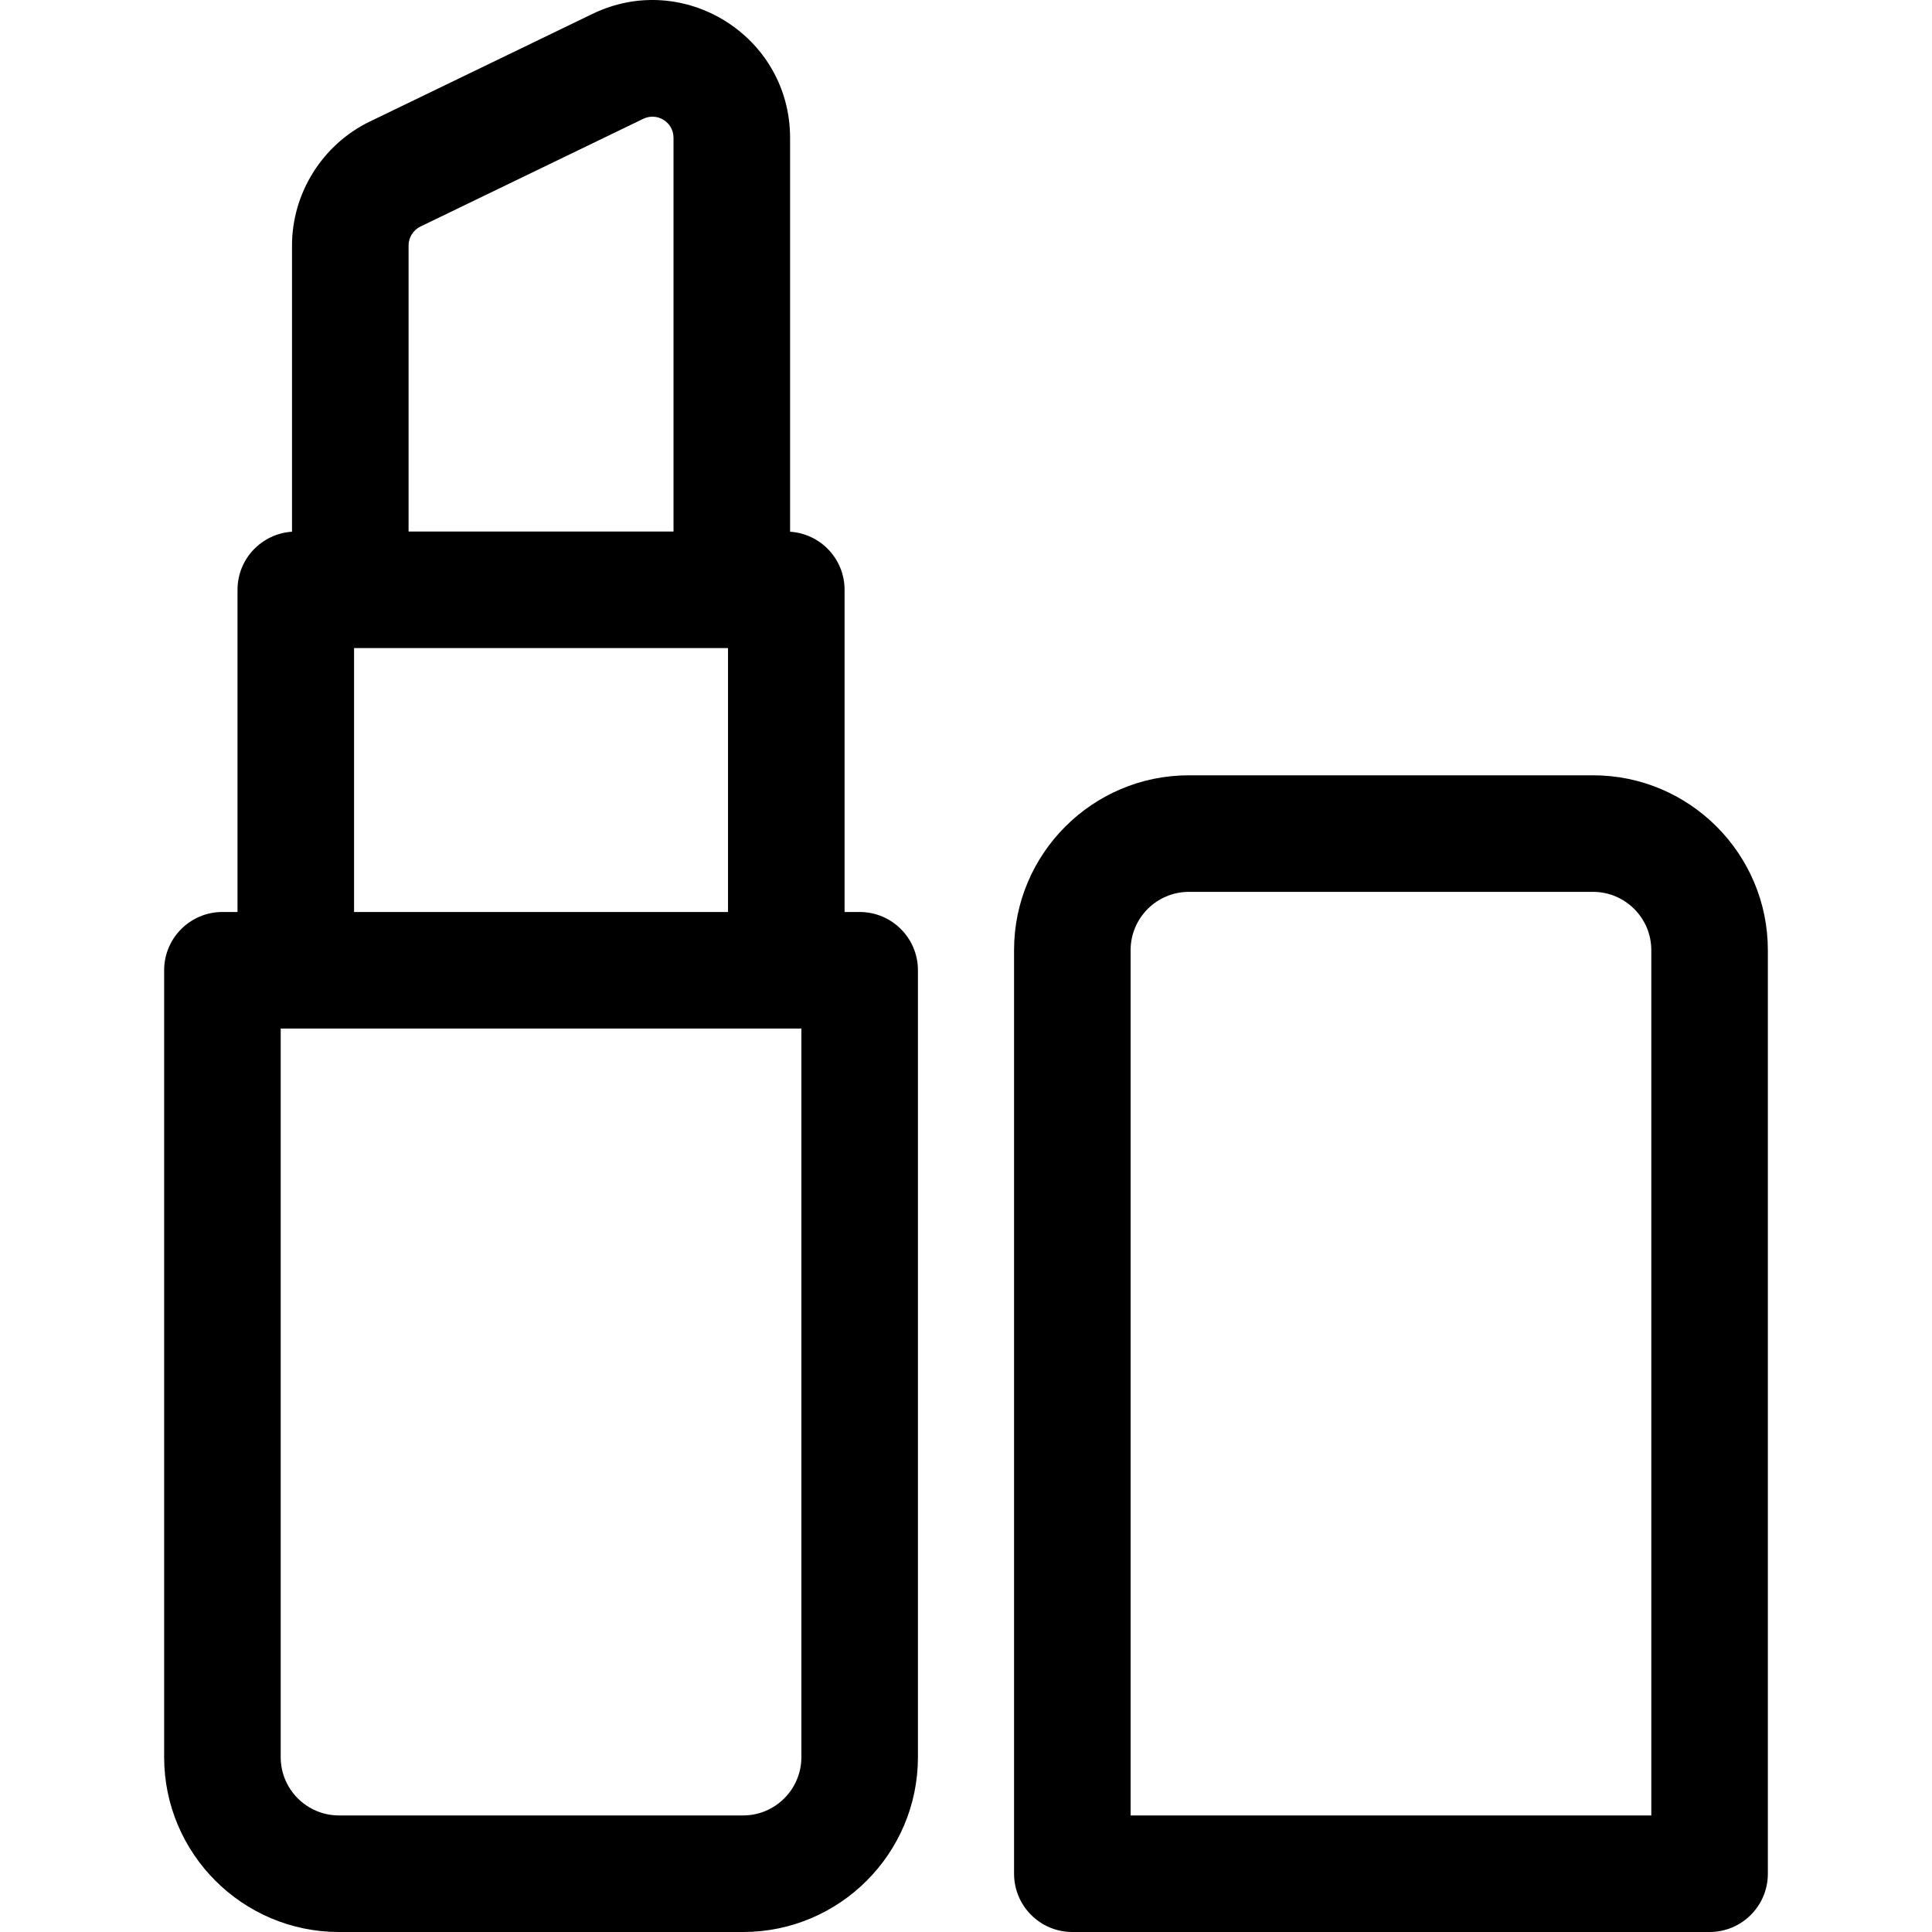 <?xml version="1.0" encoding="iso-8859-1"?>
<!-- Generator: Adobe Illustrator 19.0.0, SVG Export Plug-In . SVG Version: 6.00 Build 0)  -->
<svg xmlns="http://www.w3.org/2000/svg" xmlns:xlink="http://www.w3.org/1999/xlink" version="1.1" id="Layer_1" x="0px" y="0px" viewBox="0 0 497.266 497.266" style="enable-background:new 0 0 497.266 497.266;" xml:space="preserve" width="512" height="512">
<g>
	<path d="M221.263,234.732h-3.883v-82.923c0-7.956-6.199-14.447-14.027-14.951V35.47c0-26.154-27.351-43.259-50.853-31.896   L95.166,31.296c-12.153,5.875-20.007,18.396-20.007,31.896v73.666c-7.829,0.503-14.027,6.995-14.027,14.951v82.923h-3.884   c-8.284,0-15,6.716-15,15v202.534c0,24.813,20.187,45,45,45h104.015c24.813,0,45-20.187,45-45V249.732   C236.263,241.448,229.547,234.732,221.263,234.732z M105.159,63.193c0-2.069,1.203-3.987,3.065-4.888l57.334-27.722   c3.615-1.749,7.794,0.867,7.794,4.888v101.338h-68.193V63.193z M91.132,166.809h96.248v67.923H91.132V166.809z M206.263,452.266   c0,8.271-6.729,15-15,15H87.248c-8.271,0-15-6.729-15-15V264.732c6.535,0,127.559,0,134.015,0V452.266z"/>
	<path d="M410.018,199.55H306.003c-24.813,0-45,20.187-45,45v237.716c0,8.284,6.716,15,15,15h164.015c8.284,0,15-6.716,15-15V244.55   C455.018,219.737,434.831,199.55,410.018,199.55z M425.018,467.266H291.003V244.55c0-8.271,6.729-15,15-15h104.015   c8.271,0,15,6.729,15,15V467.266z"/>
</g>















</svg>
